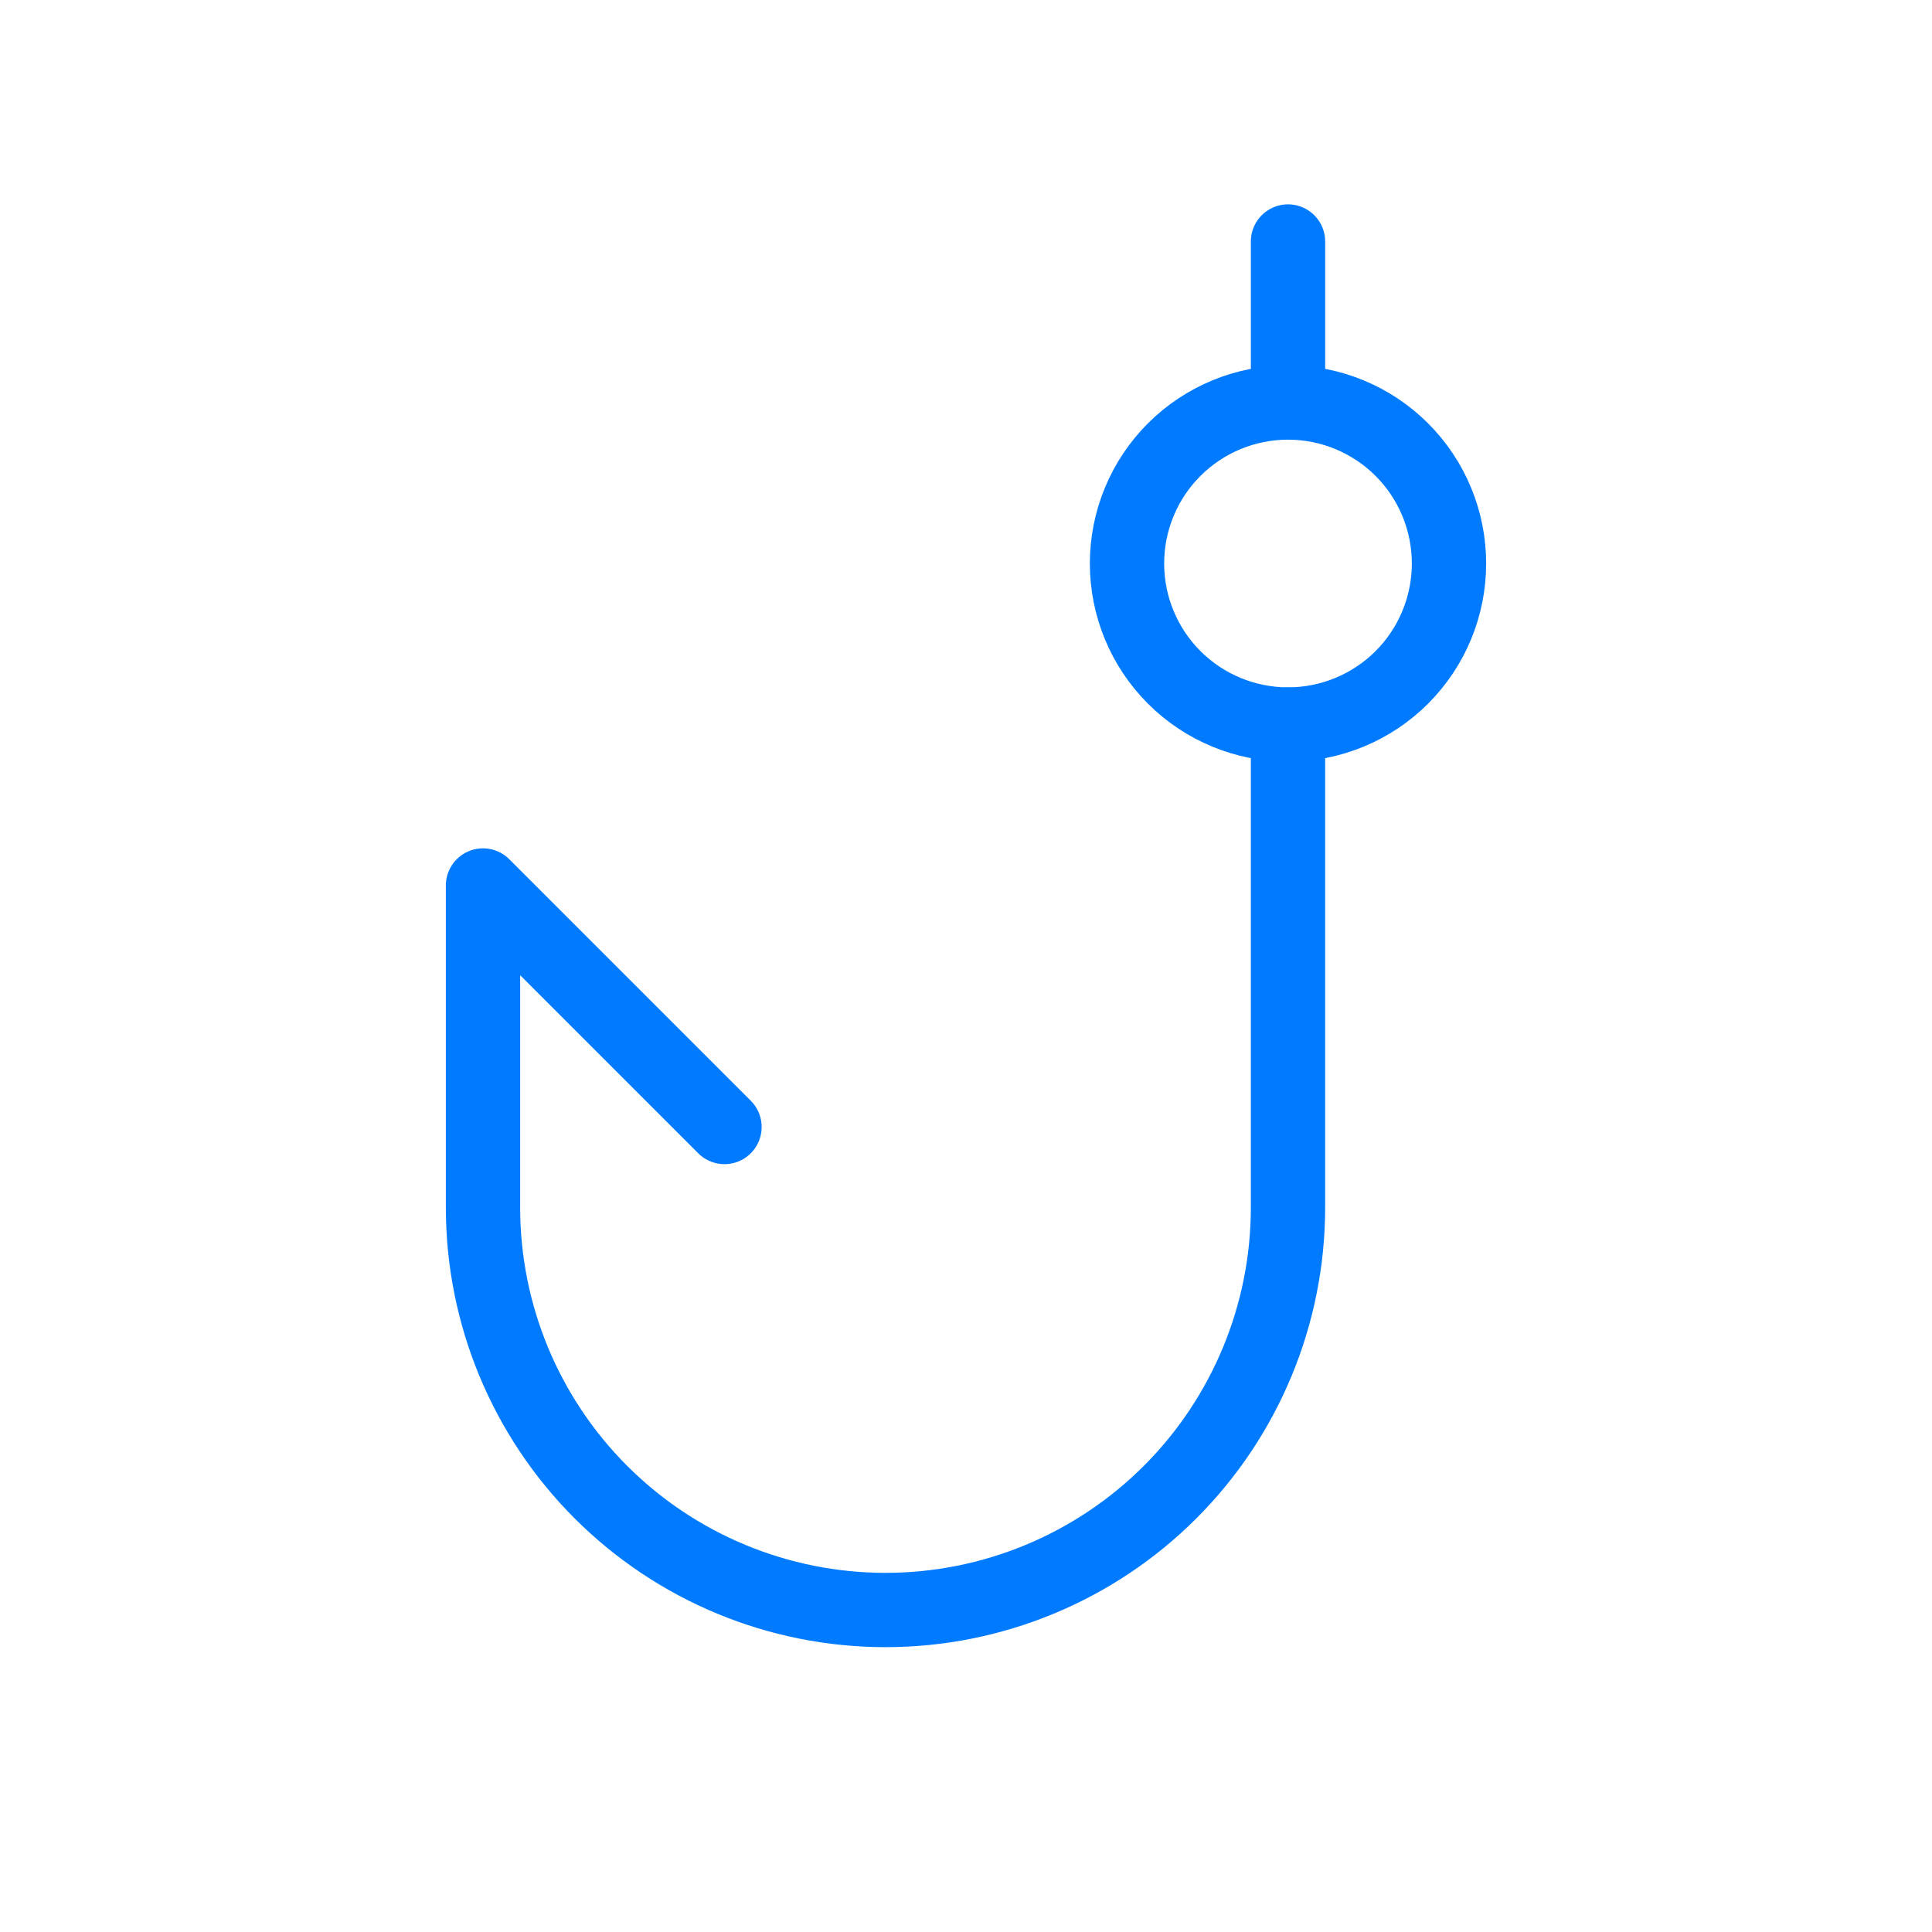 <svg width="104" height="104" viewBox="0 0 104 104" fill="none" xmlns="http://www.w3.org/2000/svg">
<path d="M69.333 39V65C69.333 70.746 67.051 76.257 62.987 80.321C58.924 84.384 53.413 86.667 47.667 86.667C41.92 86.667 36.409 84.384 32.346 80.321C28.283 76.257 26 70.746 26 65V47.667L39 60.667" stroke="#007BFF" stroke-width="4" stroke-linecap="round" stroke-linejoin="round"/>
<path d="M69.334 21.667C71.632 21.667 73.837 22.58 75.462 24.205C77.087 25.83 78 28.035 78 30.333C78 32.632 77.087 34.836 75.462 36.462C73.837 38.087 71.632 39 69.334 39C67.035 39 64.831 38.087 63.205 36.462C61.58 34.836 60.667 32.632 60.667 30.333C60.667 28.035 61.58 25.83 63.205 24.205C64.831 22.58 67.035 21.667 69.334 21.667ZM69.334 21.667V13" stroke="#007BFF" stroke-width="4" stroke-linecap="round" stroke-linejoin="round"/>
</svg>
